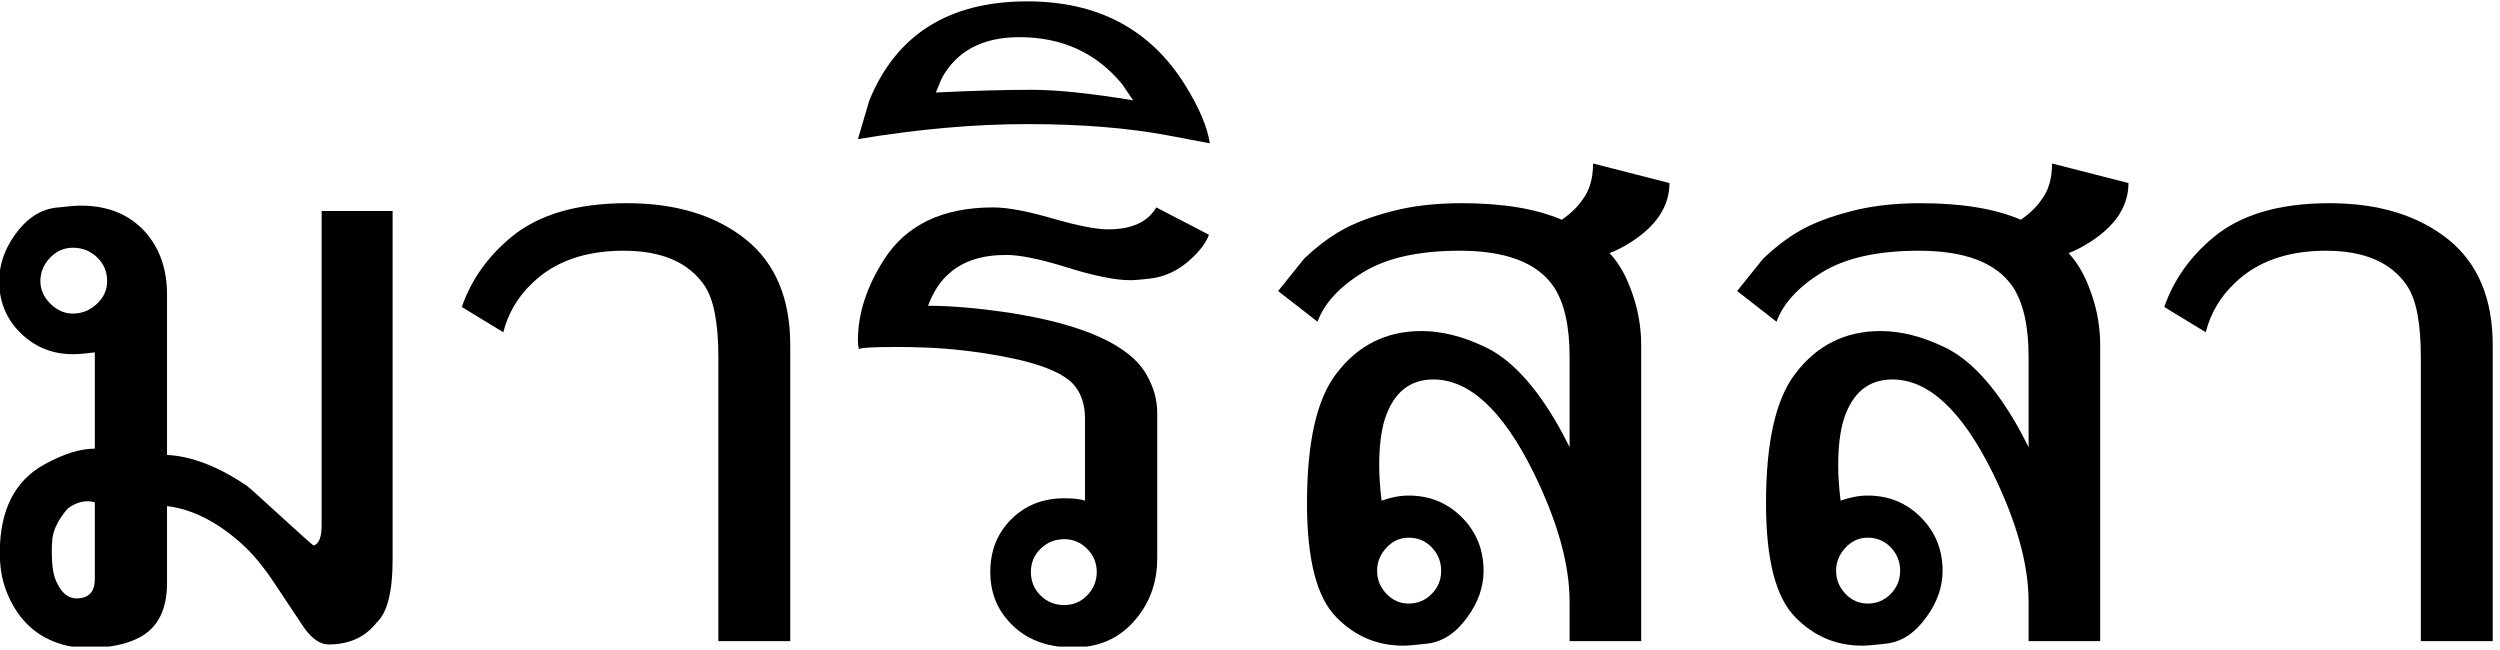 <?xml version="1.0" encoding="UTF-8" standalone="no"?>
<!DOCTYPE svg PUBLIC "-//W3C//DTD SVG 1.1//EN" "http://www.w3.org/Graphics/SVG/1.1/DTD/svg11.dtd">
<svg width="100%" height="100%" viewBox="0 0 427 111" version="1.1" xmlns="http://www.w3.org/2000/svg" xmlns:xlink="http://www.w3.org/1999/xlink" xml:space="preserve" xmlns:serif="http://www.serif.com/" style="fill-rule:evenodd;clip-rule:evenodd;stroke-linejoin:round;stroke-miterlimit:2;">
    <g transform="matrix(1,0,0,1,-3140,-672)">
        <g transform="matrix(1,0,0,1,1780.91,-0.404)">
            <rect id="arrisa" x="1359.09" y="672.404" width="426.031" height="110.439" style="fill:none;"/>
            <clipPath id="_clip1">
                <rect id="arrisa1" serif:id="arrisa" x="1359.09" y="672.404" width="426.031" height="110.439"/>
            </clipPath>
            <g clip-path="url(#_clip1)">
                <g transform="matrix(0.333,0,0,0.333,622.094,131.053)">
                    <path d="M2378.17,1733.91L2414.58,1733.91L2414.58,1912.72C2414.58,1929.18 2411.85,1939.93 2406.4,1944.97C2400.54,1952.48 2392.31,1956.23 2381.71,1956.23C2377.5,1956.23 2373.33,1953.4 2369.22,1947.74C2364.28,1940.24 2359.29,1932.73 2354.25,1925.22C2348.39,1916.37 2342.68,1909.48 2337.13,1904.55C2324.48,1893.23 2311.72,1886.8 2298.87,1885.26L2298.87,1924.76C2298.87,1938.54 2294.03,1947.9 2284.37,1952.84C2277.68,1956.23 2269.35,1957.93 2259.37,1957.93C2253.51,1957.93 2248.78,1957.36 2245.18,1956.23C2232.53,1952.63 2223.32,1944.4 2217.56,1931.54C2214.58,1925.07 2213.09,1917.66 2213.09,1909.33C2213.09,1887.22 2220.85,1871.99 2236.38,1863.66C2245.95,1858.42 2254.43,1855.79 2261.84,1855.79L2261.84,1806.42L2256.13,1807.04C2254.38,1807.25 2252.53,1807.35 2250.58,1807.35C2240.09,1807.35 2231.16,1803.75 2223.81,1796.55C2216.46,1789.35 2212.78,1780.45 2212.78,1769.86C2212.78,1761.53 2215.51,1753.56 2220.96,1745.95C2226.82,1737.82 2233.71,1733.25 2241.63,1732.22C2247.9,1731.5 2252.22,1731.14 2254.59,1731.14C2268.47,1731.14 2279.48,1735.61 2287.6,1744.56C2295.11,1752.99 2298.87,1763.69 2298.87,1776.65L2298.87,1859.03C2311.52,1859.65 2325.2,1864.95 2339.91,1874.92C2341.04,1875.75 2347.11,1881.2 2358.11,1891.28C2368.5,1900.84 2373.85,1905.57 2374.16,1905.47C2376.83,1904.65 2378.17,1901.15 2378.17,1894.98L2378.17,1733.91ZM2233.91,1769.86C2233.91,1774.18 2235.61,1778.04 2239.01,1781.43C2242.4,1784.83 2246.26,1786.52 2250.58,1786.52C2255.21,1786.52 2259.29,1784.88 2262.84,1781.59C2266.39,1778.29 2268.16,1774.39 2268.16,1769.86C2268.16,1765.03 2266.44,1760.96 2263,1757.67C2259.55,1754.38 2255.41,1752.74 2250.58,1752.74C2246.05,1752.74 2242.14,1754.46 2238.85,1757.9C2235.56,1761.35 2233.91,1765.34 2233.91,1769.86ZM2239.93,1904.08C2239.83,1904.9 2239.78,1905.78 2239.78,1906.7L2239.78,1909.17C2239.78,1916.17 2240.65,1921.31 2242.4,1924.6C2244.97,1929.95 2248.32,1932.62 2252.43,1932.62C2258.7,1932.62 2261.84,1929.28 2261.84,1922.6L2261.84,1883.41C2260.91,1883 2259.68,1882.79 2258.14,1882.79C2254.64,1882.79 2251.25,1884.03 2247.95,1886.5C2242.61,1892.67 2239.93,1898.53 2239.93,1904.08Z" style="fill-rule:nonzero;"/>
                    <path d="M2618.53,1954.53L2581.66,1954.53L2581.66,1808.74C2581.66,1791.36 2579.29,1779.17 2574.56,1772.17C2566.44,1760.24 2552.6,1754.28 2533.06,1754.28C2513.31,1754.28 2497.73,1759.78 2486.32,1770.79C2478.81,1777.88 2473.82,1786.32 2471.35,1796.09L2450.06,1783.13C2454.89,1769.24 2463.33,1757.31 2475.36,1747.34C2489.35,1735.71 2509.15,1729.9 2534.76,1729.9C2559.96,1729.9 2580.32,1736.12 2595.85,1748.57C2610.97,1760.81 2618.53,1778.86 2618.53,1802.72L2618.53,1954.53Z" style="fill-rule:nonzero;"/>
                    <path d="M2726.37,1808.28C2713.62,1805.91 2700.97,1804.47 2688.42,1803.96C2682.76,1803.75 2677.83,1803.65 2673.61,1803.65C2661.37,1803.65 2654.74,1804.01 2653.71,1804.73C2653.4,1803.29 2653.24,1801.8 2653.24,1800.25C2653.24,1786.57 2657.72,1772.74 2666.67,1758.75C2678.08,1740.96 2696.75,1732.06 2722.67,1732.06C2729.87,1732.06 2739.95,1733.94 2752.91,1737.69C2765.87,1741.45 2775.43,1743.32 2781.61,1743.32C2793.64,1743.32 2801.87,1739.57 2806.29,1732.06L2833.29,1746.1C2831.85,1750.01 2828.87,1754.07 2824.34,1758.29C2817.86,1764.36 2810.61,1767.8 2802.59,1768.63C2797.96,1769.14 2794.82,1769.4 2793.18,1769.4C2785.05,1769.4 2773.74,1767.08 2759.23,1762.45C2746.17,1758.44 2736.2,1756.44 2729.3,1756.44C2716.86,1756.44 2707.14,1759.58 2700.14,1765.85C2695.62,1769.65 2691.97,1775.21 2689.19,1782.51C2701.22,1782.51 2715.37,1783.75 2731.62,1786.21C2750.54,1789.2 2765.87,1793.36 2777.59,1798.71C2789.32,1804.06 2797.29,1810.59 2801.51,1818.3C2805,1824.48 2806.75,1830.85 2806.75,1837.43L2806.75,1912.11C2806.75,1924.96 2802.59,1935.91 2794.26,1944.97C2786.44,1953.5 2776.26,1957.77 2763.71,1957.77C2749.72,1957.77 2738.77,1953.4 2730.85,1944.66C2724.37,1937.66 2721.13,1929.13 2721.13,1919.05C2721.13,1908.14 2724.73,1899.12 2731.93,1891.97C2739.13,1884.82 2748.18,1881.25 2759.08,1881.25C2763.81,1881.25 2767.36,1881.66 2769.72,1882.48L2769.72,1840.52C2769.72,1833.83 2768.08,1828.33 2764.79,1824.01C2759.65,1817.22 2746.84,1811.98 2726.37,1808.28ZM2759.08,1936.02C2763.71,1936.02 2767.64,1934.35 2770.88,1931C2774.12,1927.66 2775.74,1923.68 2775.74,1919.05C2775.74,1914.42 2774.1,1910.46 2770.8,1907.17C2767.51,1903.88 2763.61,1902.23 2759.08,1902.23C2754.35,1902.23 2750.31,1903.85 2746.97,1907.09C2743.63,1910.33 2741.95,1914.32 2741.95,1919.05C2741.95,1923.78 2743.6,1927.79 2746.89,1931.08C2750.18,1934.37 2754.25,1936.02 2759.08,1936.02Z" style="fill-rule:nonzero;"/>
                    <g transform="matrix(1,0,0,1,-191.923,0)">
                        <path d="M3025.67,1699.2C3024.34,1690.66 3020.07,1680.64 3012.87,1669.12C2995.08,1640.63 2968.13,1626.38 2932.03,1626.38C2891.91,1626.38 2864.91,1643.3 2851.03,1677.14C2849.08,1683.82 2847.12,1690.46 2845.17,1697.04C2875.92,1691.9 2904.87,1689.33 2932.03,1689.33C2959.59,1689.33 2983.76,1691.28 3004.54,1695.19L3025.67,1699.2ZM2928.01,1644.74C2949.92,1644.74 2967.51,1652.81 2980.78,1668.96C2982.63,1671.74 2984.48,1674.47 2986.33,1677.14C2964.53,1673.54 2947.3,1671.74 2934.65,1671.74C2920.35,1671.74 2903.85,1672.2 2885.13,1673.13L2888.21,1665.72C2895.93,1651.73 2909.19,1644.74 2928.01,1644.74Z" style="fill-rule:nonzero;"/>
                    </g>
                    <g transform="matrix(1,0,0,1,-186.831,0)">
                        <path d="M3225.62,1755.51C3229.84,1760.04 3233.28,1765.75 3235.95,1772.64C3239.86,1782.41 3241.82,1792.44 3241.82,1802.72L3241.82,1954.53L3205.1,1954.53L3205.1,1934.32C3205.1,1915.19 3198.93,1893.08 3186.59,1867.98C3170.85,1836.2 3153.72,1820.31 3135.21,1820.31C3123.08,1820.31 3114.8,1827.05 3110.37,1840.52C3108.42,1846.79 3107.44,1854.71 3107.44,1864.28C3107.44,1869.83 3107.85,1875.9 3108.68,1882.48C3113.51,1880.74 3118.14,1879.86 3122.56,1879.86C3133.36,1879.86 3142.46,1883.59 3149.87,1891.05C3157.27,1898.5 3160.98,1907.63 3160.98,1918.43C3160.98,1926.66 3158.25,1934.53 3152.8,1942.04C3147.04,1950.16 3140.25,1954.74 3132.43,1955.77C3126.26,1956.49 3122.05,1956.85 3119.78,1956.85C3106.41,1956.85 3095,1952.01 3085.53,1942.34C3075.45,1932.26 3070.41,1912.77 3070.41,1883.87C3070.41,1852.4 3075.45,1830.18 3085.53,1817.22C3096.54,1802.72 3111.09,1795.47 3129.19,1795.47C3139.48,1795.47 3150.33,1798.2 3161.75,1803.65C3175.01,1809.92 3187.56,1823.45 3199.39,1844.22C3200.73,1846.59 3202.63,1850.19 3205.1,1855.02L3205.1,1808.74C3205.1,1792.69 3202.32,1780.61 3196.77,1772.48C3188.33,1760.35 3172.34,1754.28 3148.79,1754.28C3127.6,1754.28 3110.99,1758.01 3098.96,1765.46C3086.92,1772.92 3079.21,1781.33 3075.81,1790.69L3055.6,1774.95L3068.87,1758.44C3076.07,1751.55 3083.27,1746.26 3090.47,1742.55C3097.67,1738.85 3106.72,1735.71 3117.62,1733.14C3127.19,1730.98 3137.89,1729.9 3149.71,1729.9C3170.8,1729.9 3187.92,1732.73 3201.09,1738.39C3205.72,1735.2 3209.26,1731.75 3211.73,1728.05C3215.33,1723.42 3217.13,1717.25 3217.13,1709.54L3256.32,1719.57C3256.32,1731.39 3249.69,1741.52 3236.42,1749.96C3232.72,1752.32 3229.12,1754.17 3225.62,1755.51ZM3139.22,1918.43C3139.22,1913.8 3137.63,1909.82 3134.44,1906.47C3131.25,1903.13 3127.29,1901.46 3122.56,1901.46C3118.14,1901.46 3114.33,1903.18 3111.14,1906.63C3107.95,1910.07 3106.36,1914.01 3106.36,1918.43C3106.36,1922.96 3107.95,1926.89 3111.14,1930.23C3114.33,1933.58 3118.14,1935.25 3122.56,1935.25C3127.19,1935.25 3131.12,1933.6 3134.36,1930.31C3137.6,1927.02 3139.22,1923.06 3139.22,1918.43Z" style="fill-rule:nonzero;"/>
                    </g>
                    <g transform="matrix(1,0,0,1,-186.831,0)">
                        <path d="M3461.05,1755.51C3465.26,1760.04 3468.71,1765.75 3471.38,1772.64C3475.29,1782.41 3477.25,1792.44 3477.25,1802.72L3477.25,1954.53L3440.53,1954.53L3440.53,1934.32C3440.53,1915.19 3434.36,1893.08 3422.01,1867.98C3406.28,1836.2 3389.15,1820.31 3370.64,1820.31C3358.5,1820.31 3350.22,1827.05 3345.8,1840.52C3343.85,1846.79 3342.87,1854.71 3342.87,1864.28C3342.87,1869.83 3343.28,1875.9 3344.1,1882.48C3348.94,1880.74 3353.57,1879.86 3357.99,1879.86C3368.79,1879.86 3377.89,1883.59 3385.3,1891.05C3392.7,1898.5 3396.41,1907.63 3396.41,1918.43C3396.41,1926.66 3393.68,1934.53 3388.23,1942.04C3382.47,1950.16 3375.68,1954.74 3367.86,1955.77C3361.69,1956.49 3357.47,1956.85 3355.21,1956.85C3341.84,1956.85 3330.43,1952.01 3320.96,1942.34C3310.88,1932.26 3305.84,1912.77 3305.84,1883.87C3305.84,1852.4 3310.88,1830.18 3320.96,1817.22C3331.97,1802.72 3346.52,1795.47 3364.62,1795.47C3374.91,1795.47 3385.76,1798.2 3397.18,1803.65C3410.44,1809.92 3422.99,1823.45 3434.82,1844.22C3436.16,1846.59 3438.06,1850.19 3440.53,1855.02L3440.53,1808.74C3440.53,1792.69 3437.75,1780.61 3432.2,1772.48C3423.76,1760.35 3407.77,1754.28 3384.22,1754.28C3363.03,1754.28 3346.42,1758.01 3334.39,1765.46C3322.35,1772.92 3314.64,1781.33 3311.24,1790.69L3291.03,1774.95L3304.3,1758.44C3311.5,1751.55 3318.7,1746.26 3325.9,1742.55C3333.1,1738.85 3342.15,1735.71 3353.05,1733.14C3362.62,1730.98 3373.32,1729.9 3385.14,1729.9C3406.23,1729.9 3423.35,1732.73 3436.52,1738.39C3441.15,1735.2 3444.69,1731.75 3447.16,1728.05C3450.76,1723.42 3452.56,1717.25 3452.56,1709.54L3491.75,1719.57C3491.75,1731.39 3485.12,1741.52 3471.85,1749.96C3468.14,1752.32 3464.55,1754.17 3461.05,1755.51ZM3374.65,1918.43C3374.65,1913.8 3373.06,1909.82 3369.87,1906.47C3366.68,1903.13 3362.72,1901.46 3357.99,1901.46C3353.57,1901.46 3349.76,1903.18 3346.57,1906.63C3343.39,1910.07 3341.79,1914.01 3341.79,1918.43C3341.79,1922.96 3343.39,1926.89 3346.57,1930.23C3349.76,1933.58 3353.57,1935.25 3357.99,1935.25C3362.62,1935.25 3366.55,1933.6 3369.79,1930.31C3373.03,1927.02 3374.65,1923.06 3374.65,1918.43Z" style="fill-rule:nonzero;"/>
                    </g>
                    <g transform="matrix(1,0,0,1,-186.831,0)">
                        <path d="M3678.58,1954.53L3641.71,1954.53L3641.71,1808.74C3641.71,1791.36 3639.34,1779.17 3634.61,1772.17C3626.49,1760.24 3612.65,1754.28 3593.11,1754.28C3573.36,1754.28 3557.78,1759.78 3546.36,1770.79C3538.86,1777.88 3533.87,1786.32 3531.4,1796.09L3510.11,1783.13C3514.94,1769.24 3523.38,1757.31 3535.41,1747.34C3549.4,1735.71 3569.2,1729.9 3594.81,1729.9C3620.01,1729.9 3640.37,1736.12 3655.9,1748.57C3671.02,1760.81 3678.58,1778.86 3678.58,1802.72L3678.58,1954.53Z" style="fill-rule:nonzero;"/>
                    </g>
                </g>
            </g>
        </g>
    </g>
</svg>
